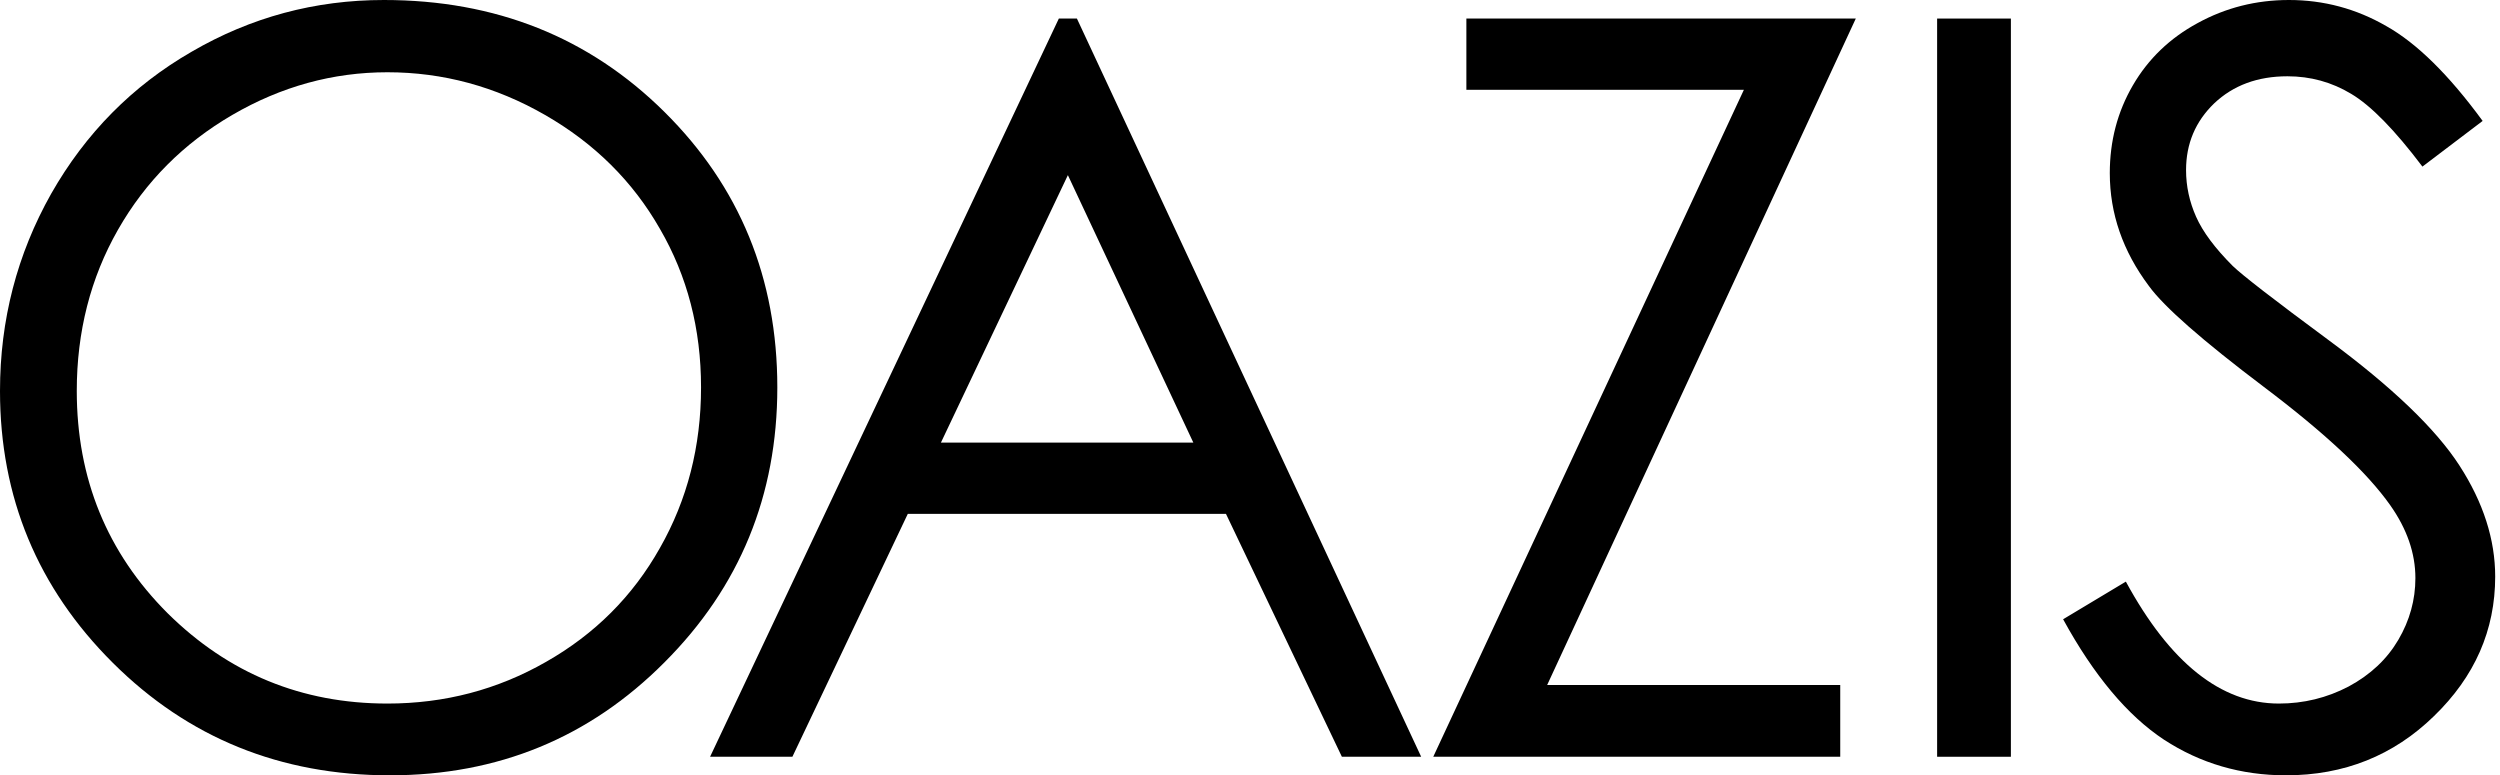 <?xml version="1.0" encoding="UTF-8"?> <svg xmlns="http://www.w3.org/2000/svg" width="158" height="49" viewBox="0 0 158 49" fill="none"><path d="M24.262 0C31.324 0 37.234 2.357 41.991 7.072C46.748 11.787 49.127 17.591 49.127 24.484C49.127 31.314 46.748 37.107 41.991 41.864C37.255 46.621 31.472 49 24.643 49C17.729 49 11.893 46.632 7.136 41.896C2.379 37.16 0 31.43 0 24.706C0 20.224 1.078 16.069 3.235 12.242C5.413 8.415 8.373 5.423 12.115 3.267C15.858 1.089 19.907 0 24.262 0ZM24.484 4.567C21.038 4.567 17.771 5.466 14.684 7.263C11.597 9.06 9.187 11.481 7.453 14.526C5.719 17.57 4.852 20.964 4.852 24.706C4.852 30.246 6.766 34.929 10.593 38.756C14.441 42.562 19.071 44.465 24.484 44.465C28.1 44.465 31.44 43.587 34.506 41.832C37.593 40.078 39.993 37.678 41.706 34.633C43.439 31.588 44.306 28.205 44.306 24.484C44.306 20.784 43.439 17.443 41.706 14.462C39.993 11.46 37.572 9.06 34.443 7.263C31.314 5.466 27.994 4.567 24.484 4.567Z" fill="black"></path><path d="M68.061 1.173L89.818 47.827H84.807L77.481 32.476H57.373L50.079 47.827H44.877L66.919 1.173H68.061ZM67.49 11.069L59.466 27.973H75.419L67.49 11.069Z" fill="black"></path><path d="M92.675 5.677V1.173H117.286L97.781 43.291H116.303V47.827H90.582L110.213 5.677H92.675Z" fill="black"></path><path d="M122.426 1.173H127.088V47.827H122.426V1.173Z" fill="black"></path><path d="M130.389 39.137L134.354 36.758C137.145 41.896 140.369 44.465 144.027 44.465C145.591 44.465 147.061 44.105 148.435 43.386C149.81 42.646 150.856 41.663 151.575 40.437C152.294 39.211 152.653 37.91 152.653 36.536C152.653 34.971 152.125 33.438 151.068 31.937C149.609 29.865 146.945 27.37 143.075 24.452C139.185 21.514 136.764 19.389 135.813 18.078C134.163 15.879 133.339 13.5 133.339 10.942C133.339 8.912 133.825 7.062 134.798 5.392C135.77 3.721 137.134 2.41 138.889 1.459C140.665 0.486 142.589 0 144.661 0C146.86 0 148.911 0.55 150.814 1.649C152.738 2.728 154.768 4.726 156.903 7.643L153.097 10.529C151.342 8.204 149.841 6.671 148.594 5.931C147.367 5.191 146.025 4.821 144.566 4.821C142.684 4.821 141.141 5.392 139.936 6.533C138.751 7.675 138.159 9.081 138.159 10.752C138.159 11.766 138.371 12.749 138.794 13.701C139.217 14.652 139.988 15.688 141.109 16.809C141.722 17.401 143.731 18.955 147.135 21.471C151.173 24.452 153.943 27.106 155.444 29.432C156.945 31.758 157.696 34.094 157.696 36.441C157.696 39.824 156.406 42.763 153.827 45.258C151.268 47.752 148.15 49 144.471 49C141.638 49 139.069 48.249 136.764 46.748C134.459 45.226 132.334 42.689 130.389 39.137Z" fill="black"></path></svg> 